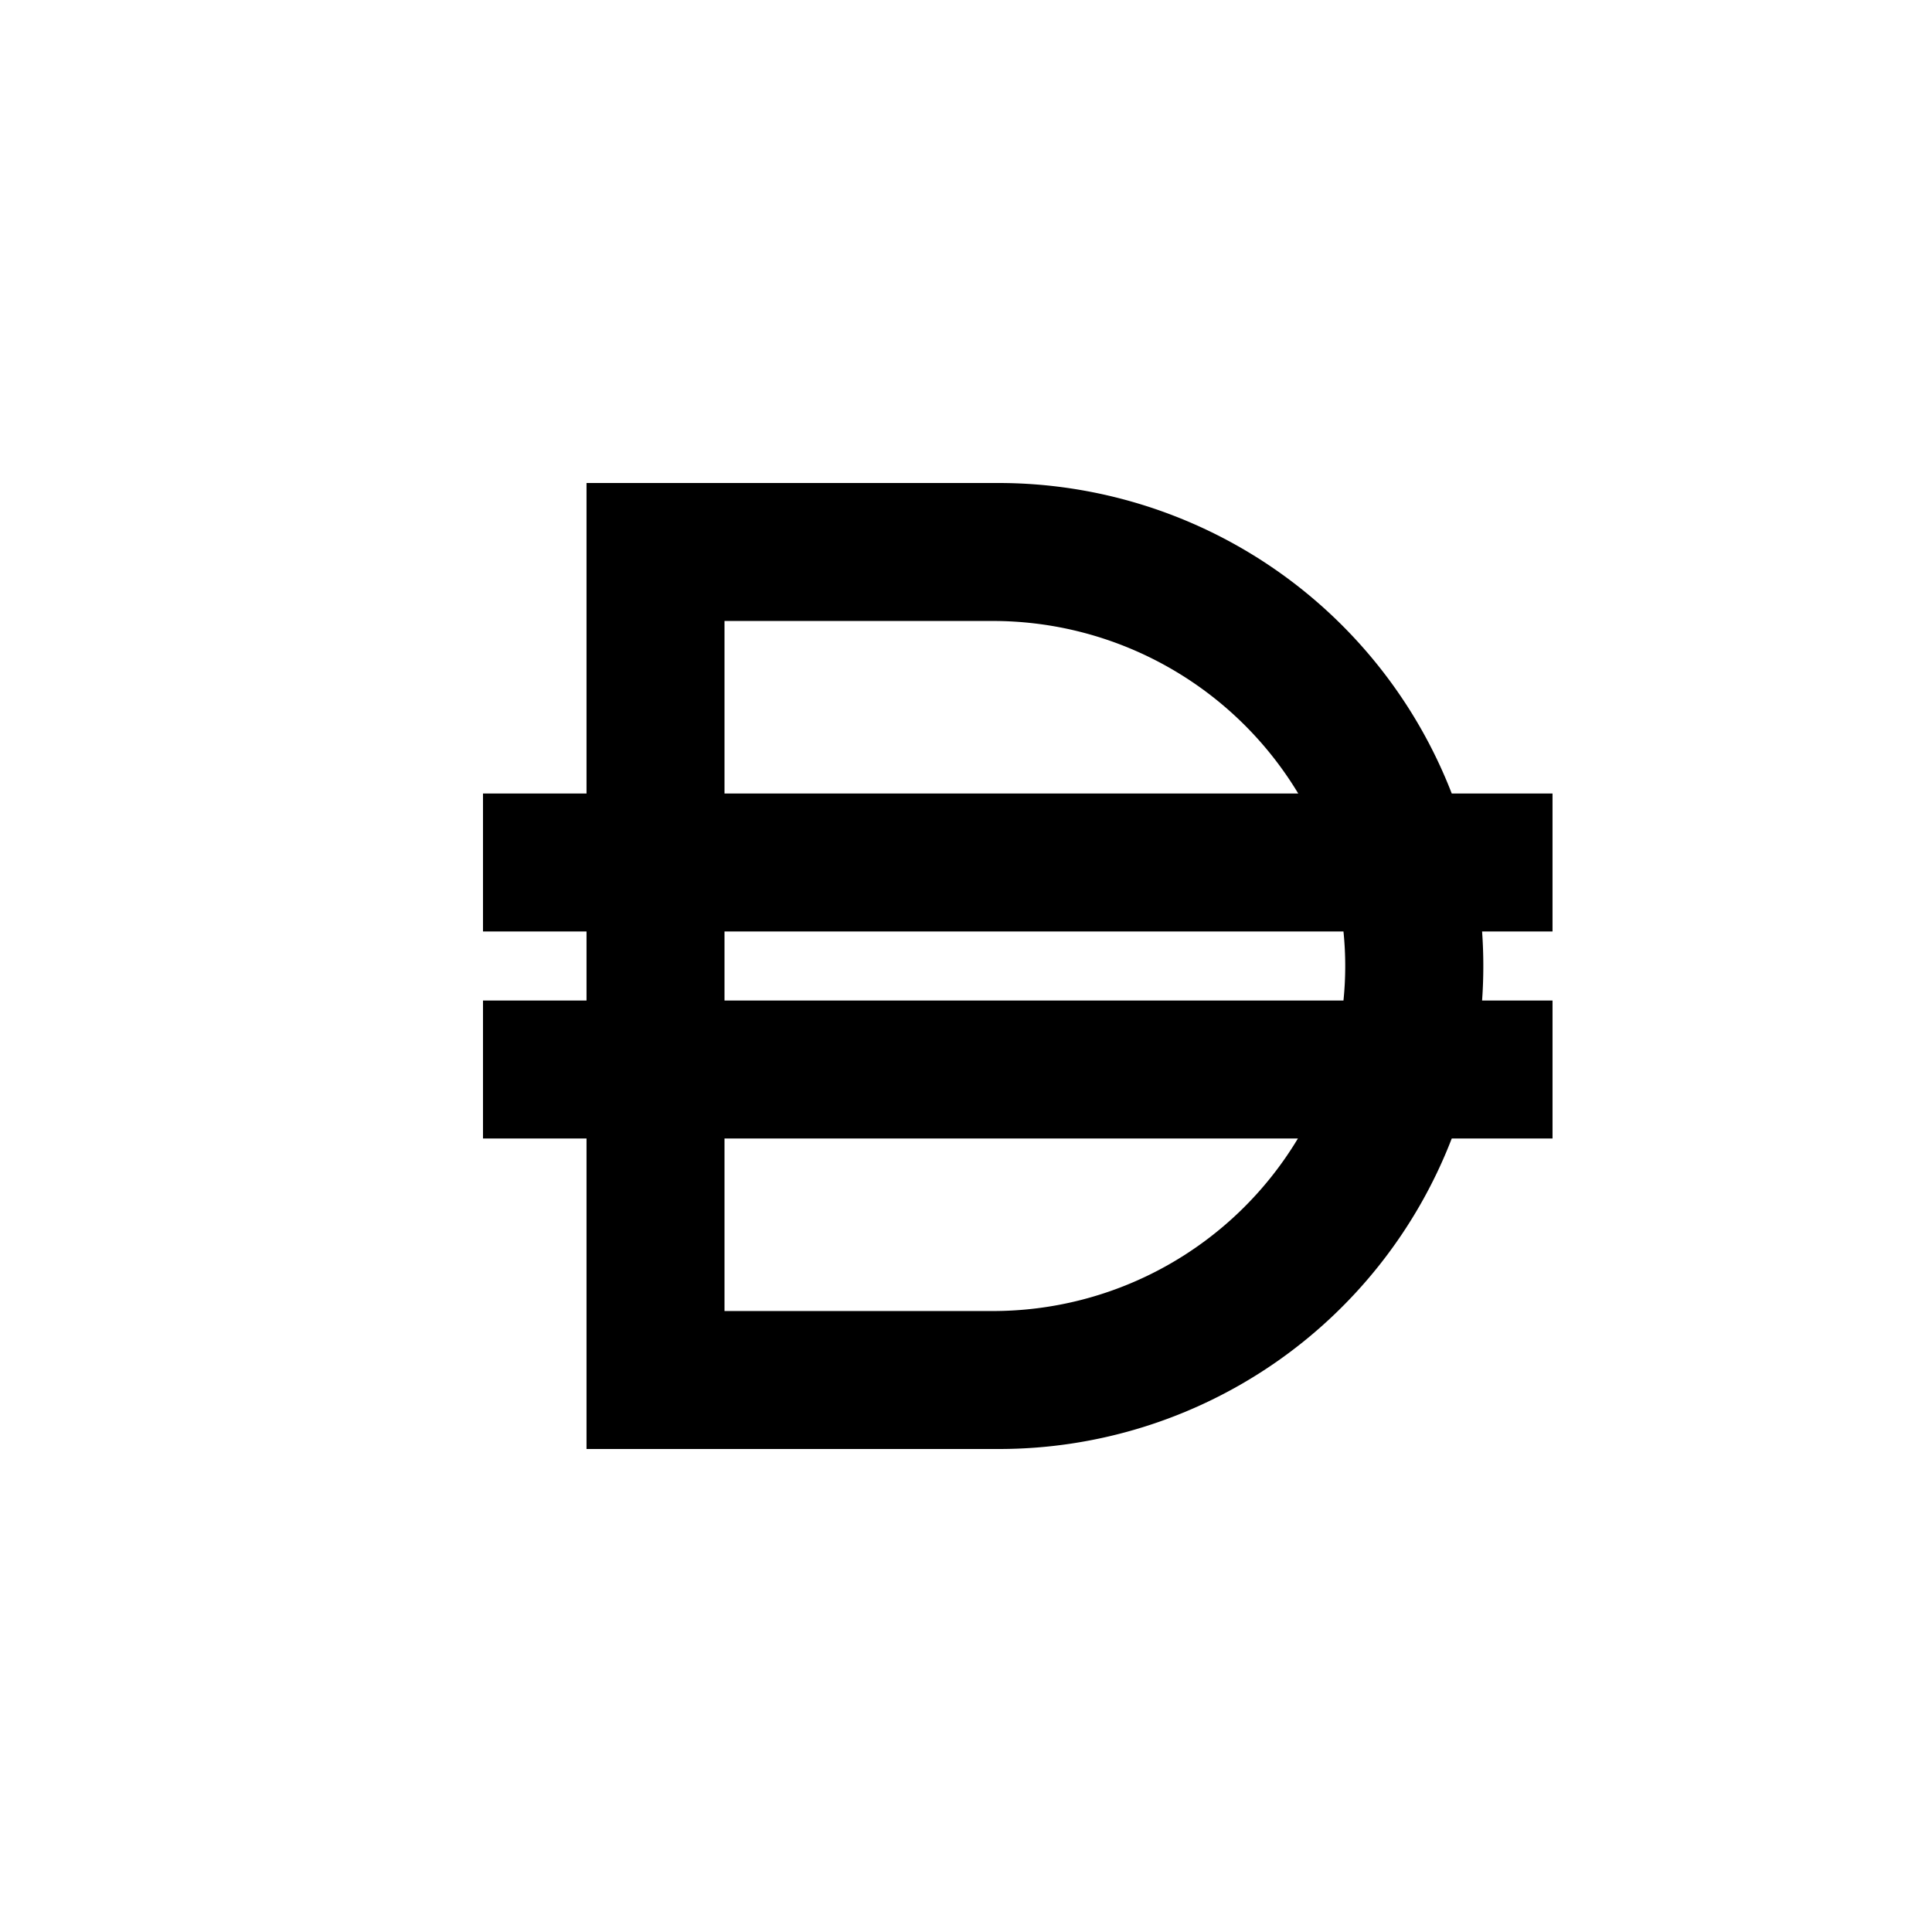<?xml version="1.0" encoding="utf-8"?>
<!-- Generator: www.svgicons.com -->
<svg xmlns="http://www.w3.org/2000/svg" width="800" height="800" viewBox="0 0 24 24">
<path fill="currentColor" fill-rule="evenodd" d="M12.403 6H7.286v3.857H6v1.714h1.286v.858H6v1.714h1.286V18h5.117a6.03 6.03 0 0 0 5.631-3.857h1.252v-1.714h-.875a6 6 0 0 0 0-.858h.875V9.857h-1.252A6.04 6.04 0 0 0 12.403 6m4.286 6.429a4.2 4.2 0 0 0 0-.858H9v.858h7.693zM9 14.143v2.143h3.309a4.42 4.42 0 0 0 3.814-2.143zm0-4.286h7.127a4.43 4.43 0 0 0-3.814-2.143H9z" clip-rule="evenodd"/>
</svg>